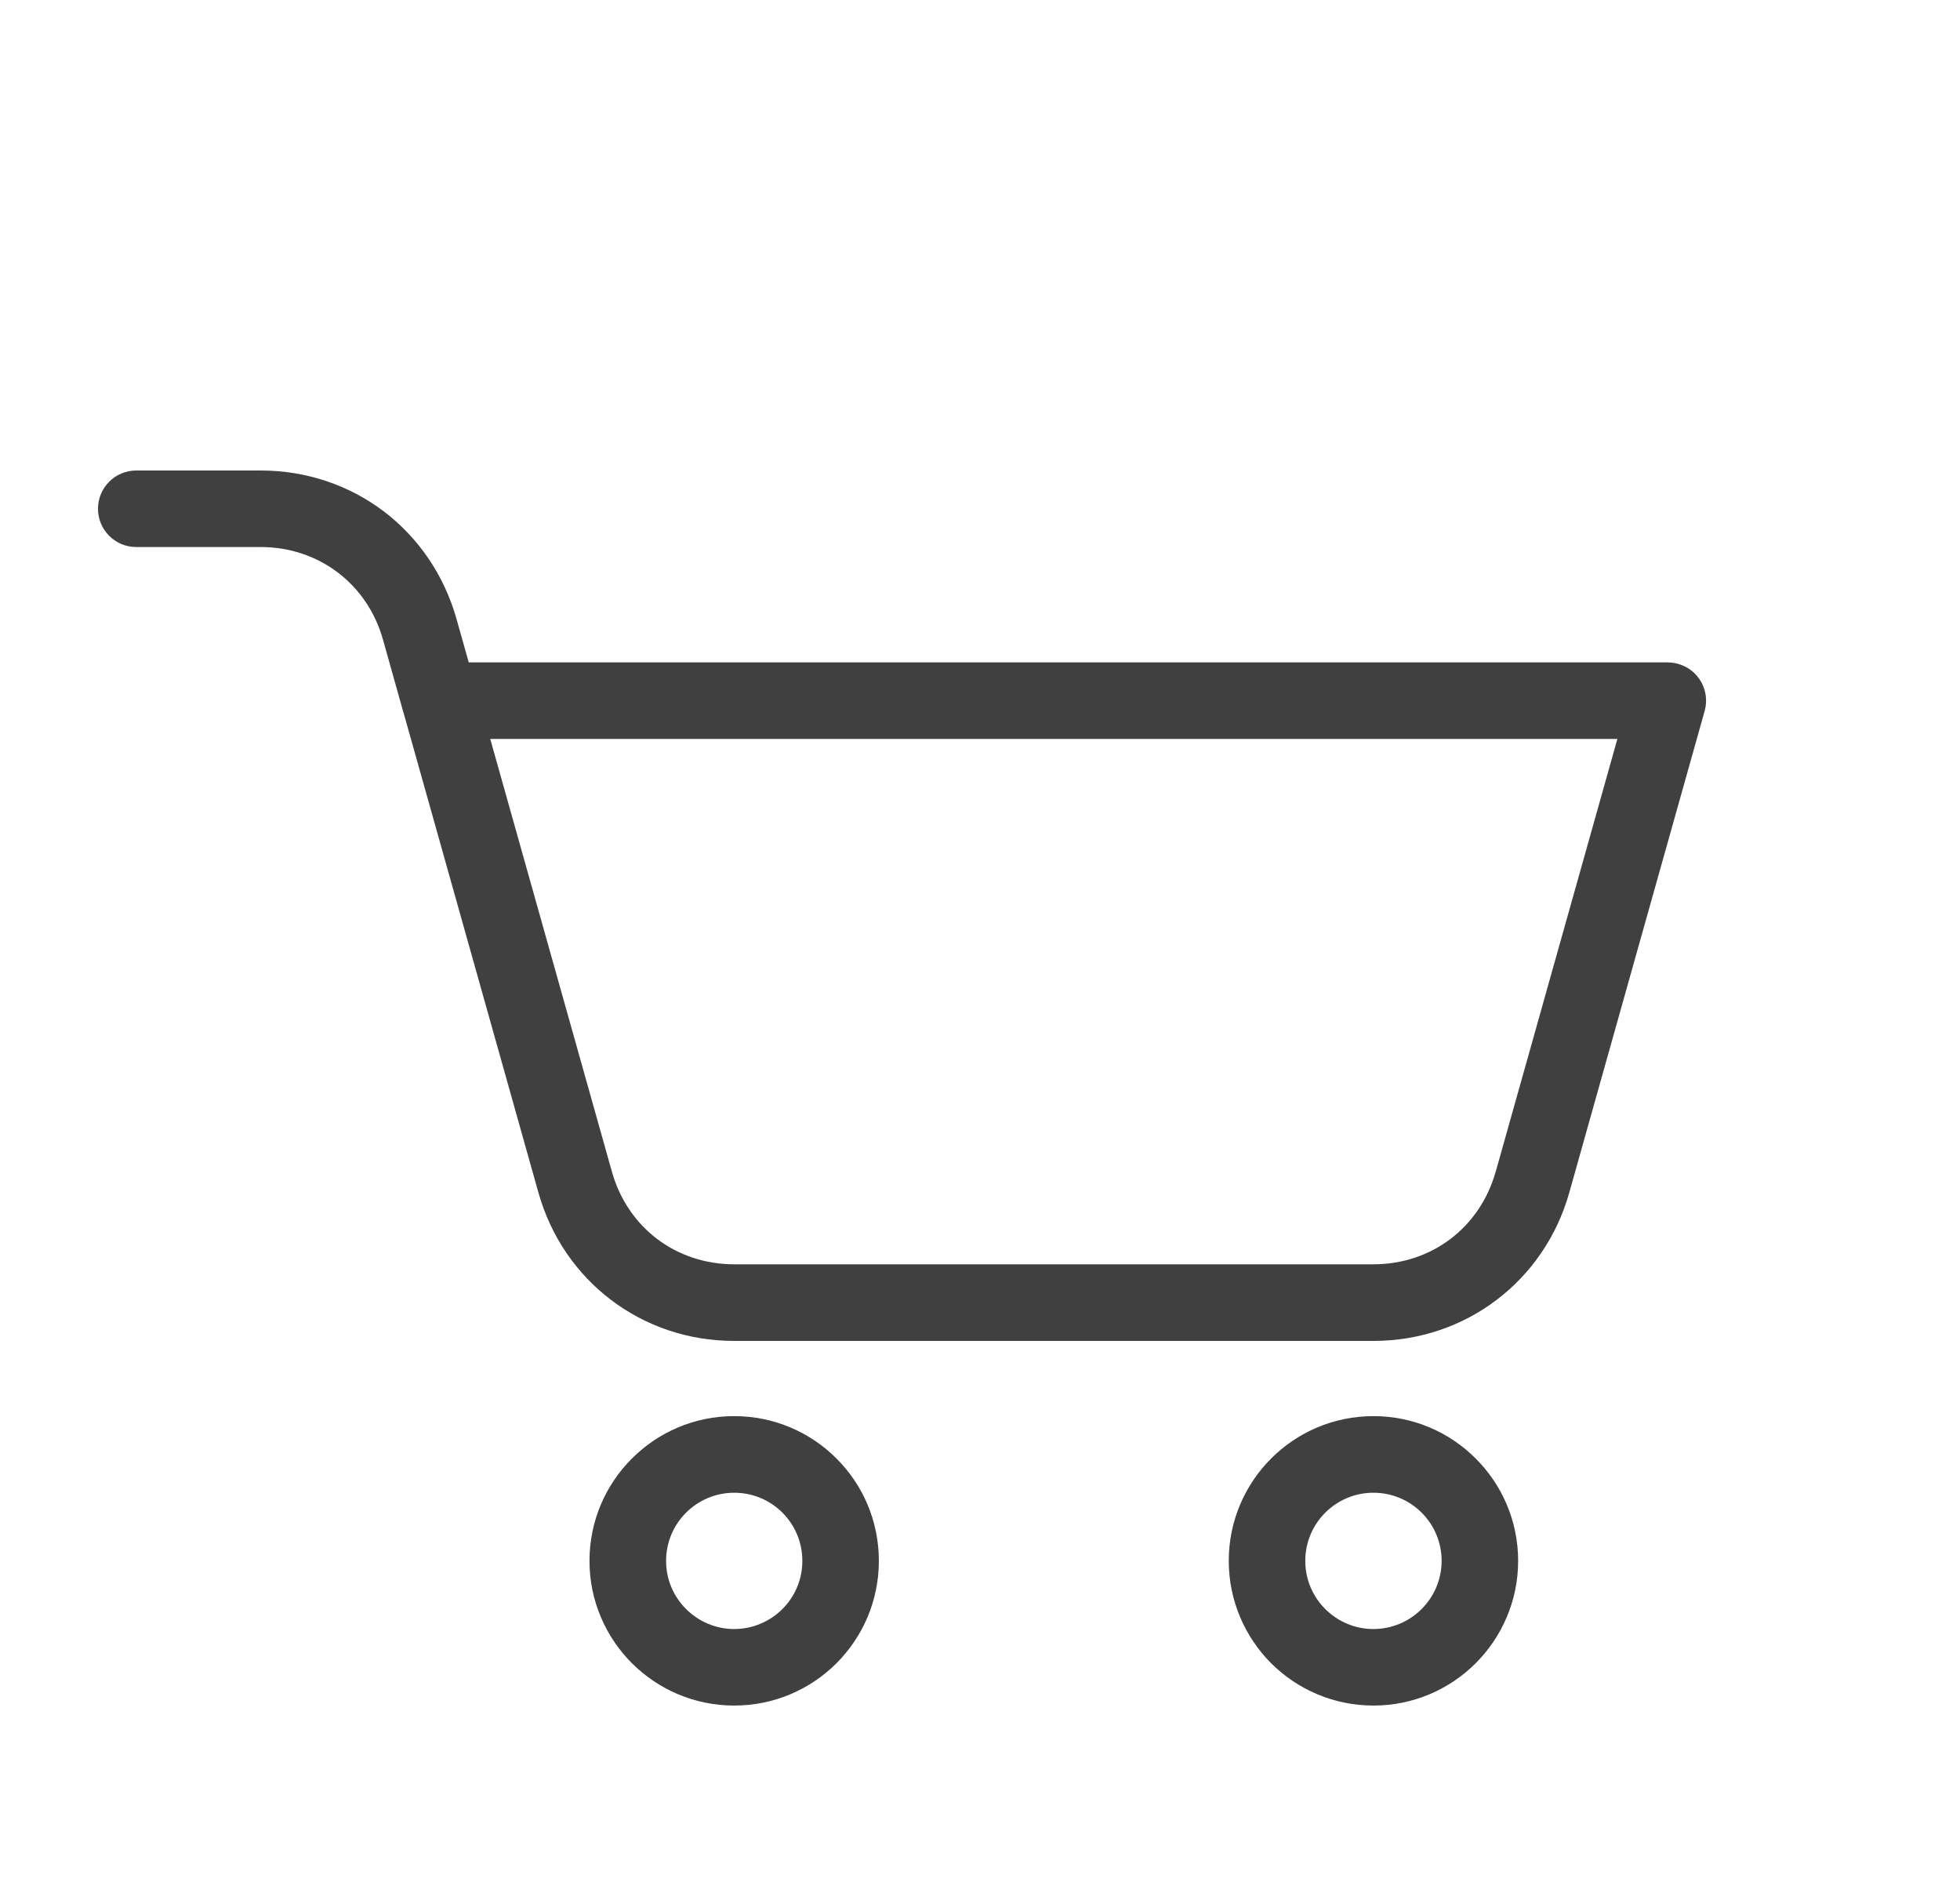 <svg width="25" height="24" viewBox="0 0 25 24" fill="none" xmlns="http://www.w3.org/2000/svg">
<path d="M19.078 14.942L20.63 9.423H6.253L7.805 14.942C7.905 15.298 8.11 15.594 8.382 15.8C8.653 16.005 8.994 16.123 9.365 16.123H17.517C17.888 16.123 18.229 16.006 18.5 15.8C18.772 15.594 18.978 15.298 19.077 14.942H19.078ZM17.518 18.059C18.028 18.059 18.489 18.265 18.823 18.6C19.157 18.933 19.364 19.395 19.364 19.905C19.364 20.414 19.157 20.875 18.823 21.21C18.489 21.543 18.028 21.75 17.518 21.75C17.009 21.75 16.547 21.543 16.213 21.21C15.88 20.875 15.673 20.414 15.673 19.905C15.673 19.395 15.88 18.933 16.213 18.6C16.547 18.265 17.009 18.059 17.518 18.059ZM18.133 19.29C17.976 19.133 17.759 19.036 17.518 19.036C17.278 19.036 17.061 19.133 16.904 19.29C16.746 19.447 16.649 19.665 16.649 19.905C16.649 20.145 16.746 20.362 16.904 20.519C17.061 20.676 17.278 20.774 17.518 20.774C17.758 20.774 17.976 20.676 18.133 20.519C18.29 20.362 18.388 20.145 18.388 19.905C18.388 19.665 18.291 19.447 18.133 19.29ZM9.365 18.059C9.874 18.059 10.336 18.265 10.67 18.6C11.004 18.933 11.21 19.395 11.21 19.905C11.21 20.414 11.004 20.875 10.67 21.21C10.336 21.543 9.875 21.75 9.365 21.75C8.855 21.75 8.394 21.543 8.06 21.21C7.726 20.875 7.519 20.414 7.519 19.905C7.519 19.395 7.726 18.933 8.06 18.6C8.394 18.265 8.855 18.059 9.365 18.059ZM9.98 19.29C9.823 19.133 9.606 19.036 9.365 19.036C9.125 19.036 8.908 19.133 8.751 19.29C8.593 19.447 8.496 19.665 8.496 19.905C8.496 20.145 8.593 20.362 8.751 20.519C8.908 20.676 9.125 20.774 9.365 20.774C9.605 20.774 9.822 20.676 9.98 20.519C10.137 20.362 10.234 20.145 10.234 19.905C10.234 19.665 10.137 19.447 9.98 19.29ZM5.132 9.037L4.885 8.157C4.785 7.801 4.58 7.506 4.308 7.3C4.036 7.094 3.696 6.976 3.325 6.976H1.738C1.468 6.976 1.25 6.758 1.25 6.488C1.25 6.218 1.468 6 1.738 6H3.325C3.913 6 4.457 6.19 4.895 6.521C5.333 6.854 5.663 7.327 5.823 7.894L5.979 8.447H21.273V8.448C21.317 8.448 21.361 8.453 21.405 8.466C21.664 8.538 21.816 8.807 21.743 9.067L20.017 15.206C19.858 15.772 19.527 16.245 19.088 16.578C18.65 16.91 18.105 17.1 17.518 17.1H9.365C8.777 17.1 8.233 16.91 7.795 16.578C7.357 16.246 7.026 15.773 6.867 15.206L5.15 9.098C5.143 9.078 5.137 9.058 5.132 9.036V9.037Z" fill="#404040"/>
</svg>
